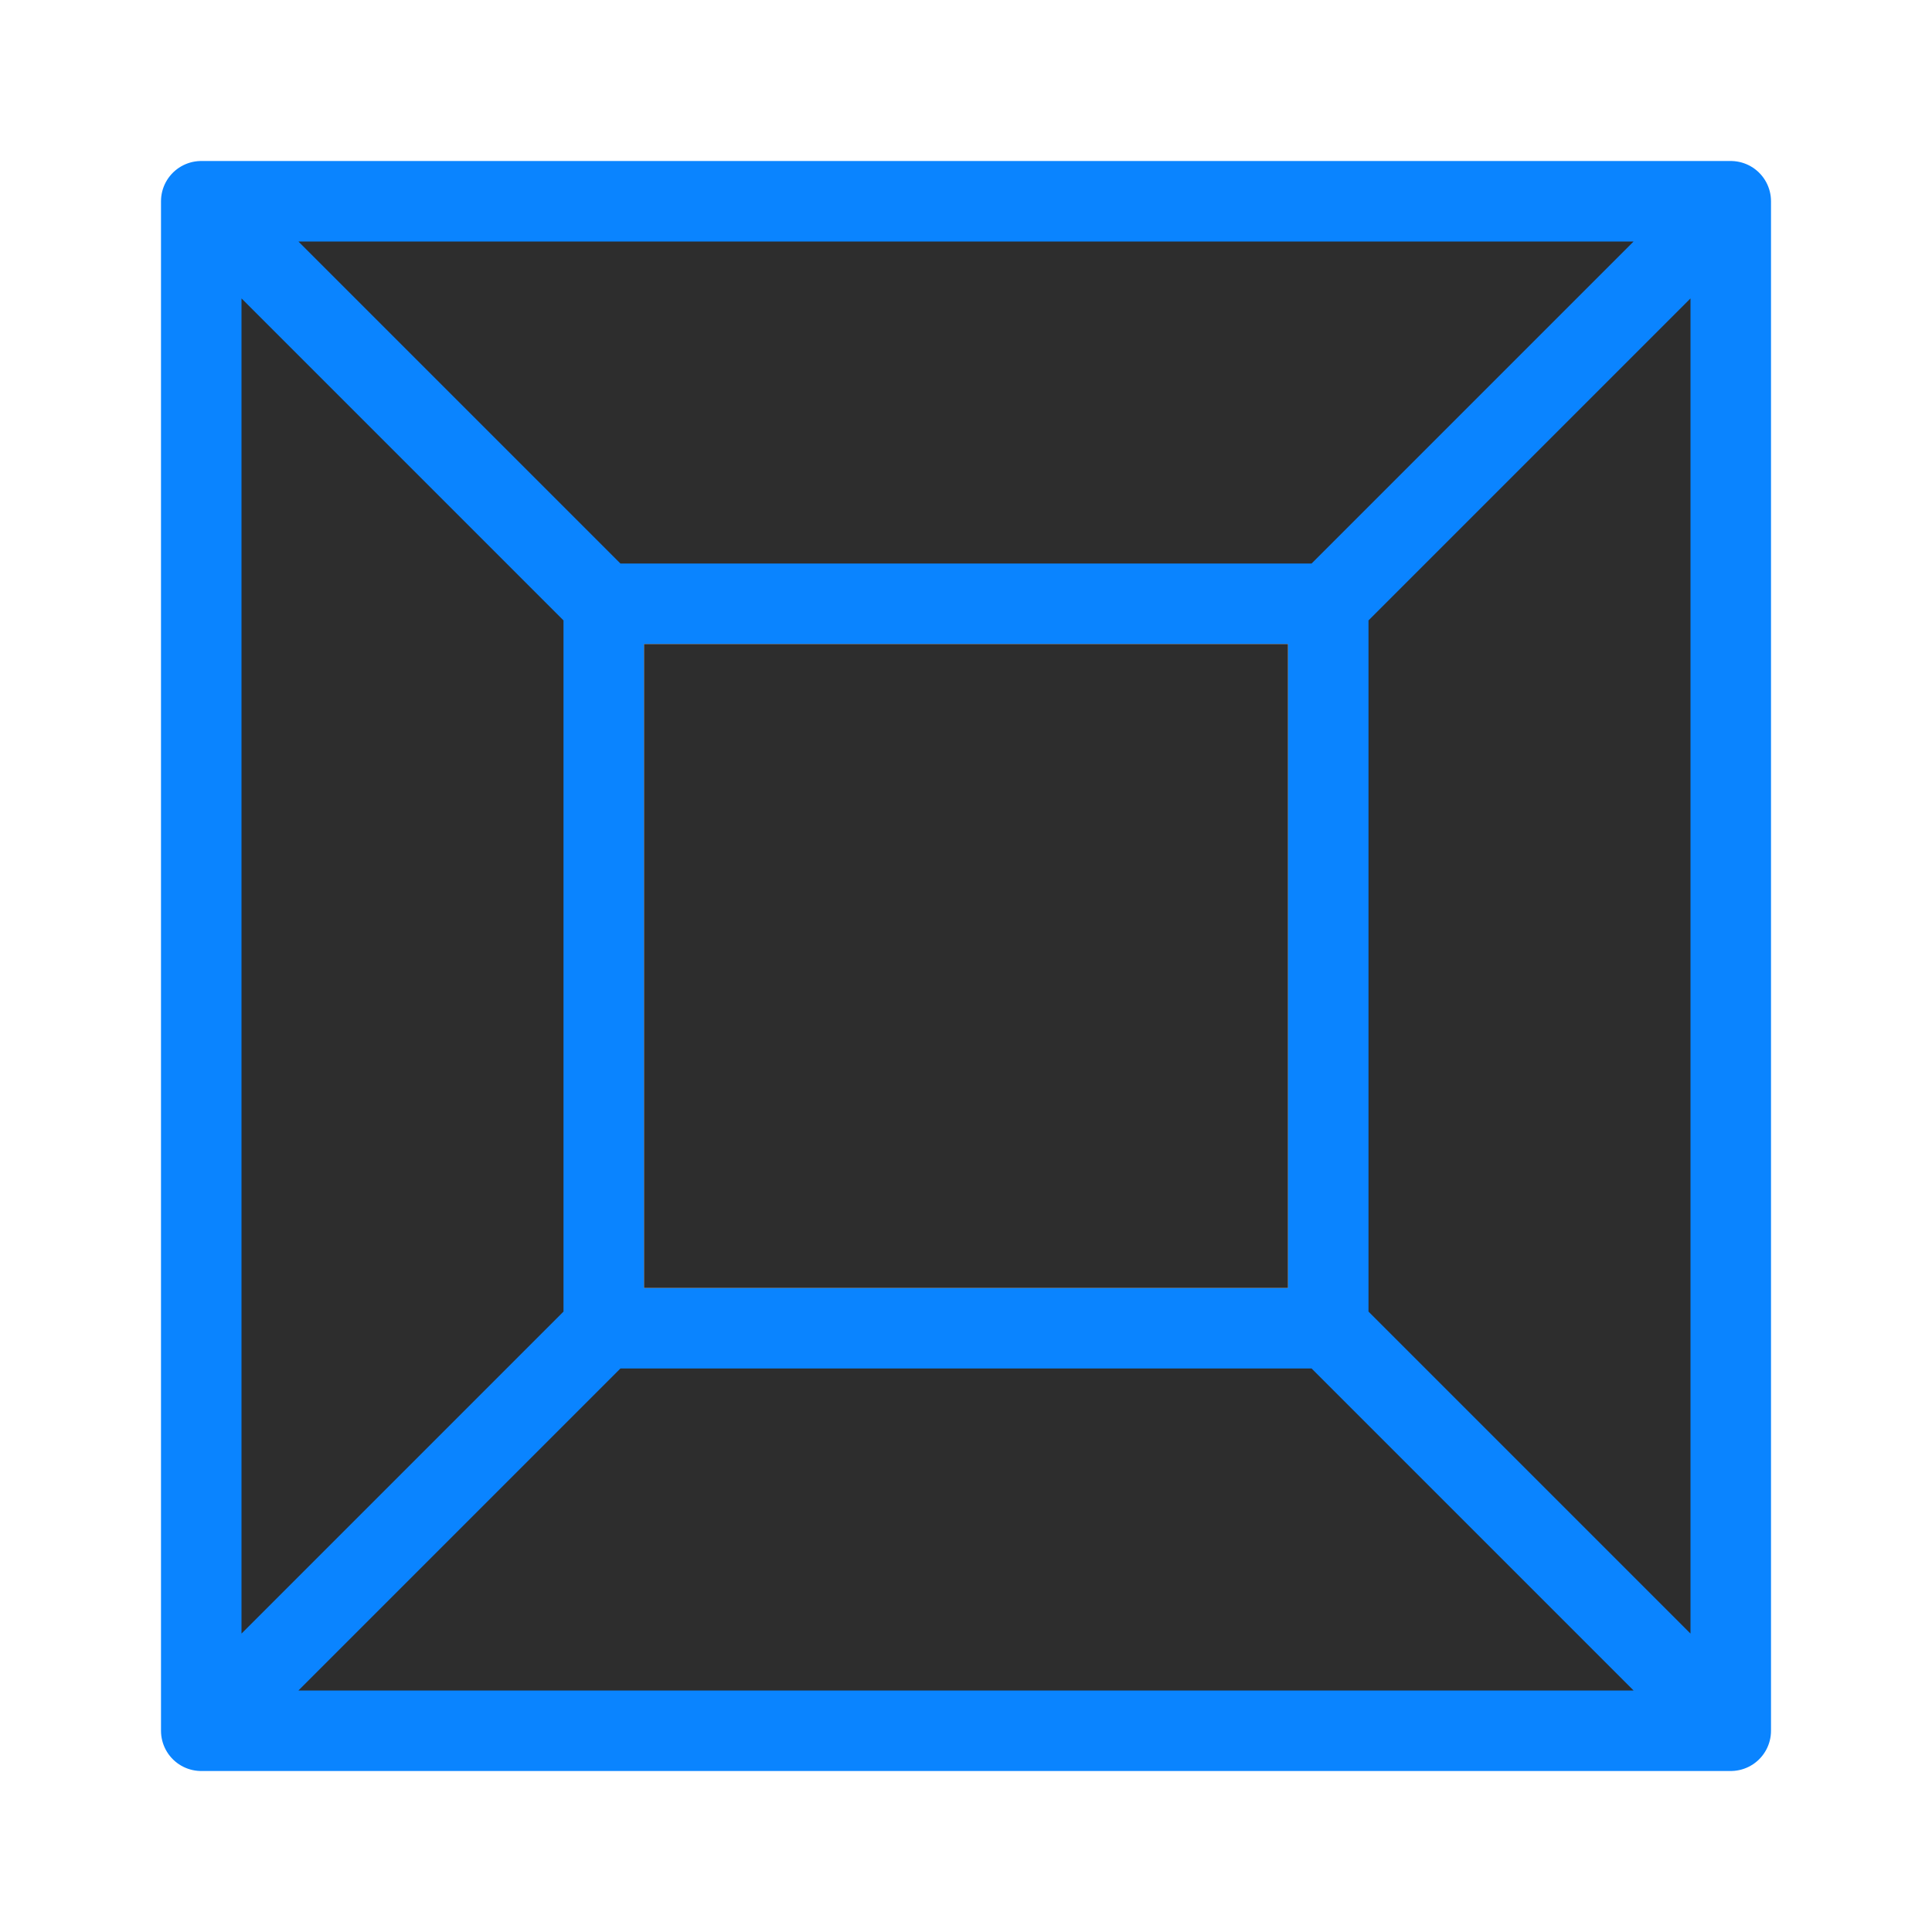 <svg viewBox="0 0 24 24" xmlns="http://www.w3.org/2000/svg" xmlns:xlink="http://www.w3.org/1999/xlink"><linearGradient id="a" gradientUnits="userSpaceOnUse" x1="9.424" x2="10.305" xlink:href="#c" y1="21.254" y2="2.542"/><linearGradient id="b" gradientUnits="userSpaceOnUse" x1="12.068" x2="12.746" xlink:href="#c" y1="21.458" y2="2.542"/><linearGradient id="c" gradientUnits="userSpaceOnUse" x1="-25.559" x2="-25.695" y1="8.644" y2="-10.678"><stop offset="0" stop-color="#2d2d2d"/><stop offset="1" stop-color="#2d2d2d"/></linearGradient><g fill="url(#c)"><path d="m2.5 2.5 5 5h9l5-5h-2.375-14.25zm0 0v19l5-5v-9zm19 0-5 5v9l5 5v-2.375zm-14 14-5 5h2.375 16.625l-5-5z" fill="url(#b)" stroke="#0a84ff" stroke-linecap="round" stroke-linejoin="round"/><path d="m8 8h8v8h-8z" fill="url(#a)"/></g></svg>